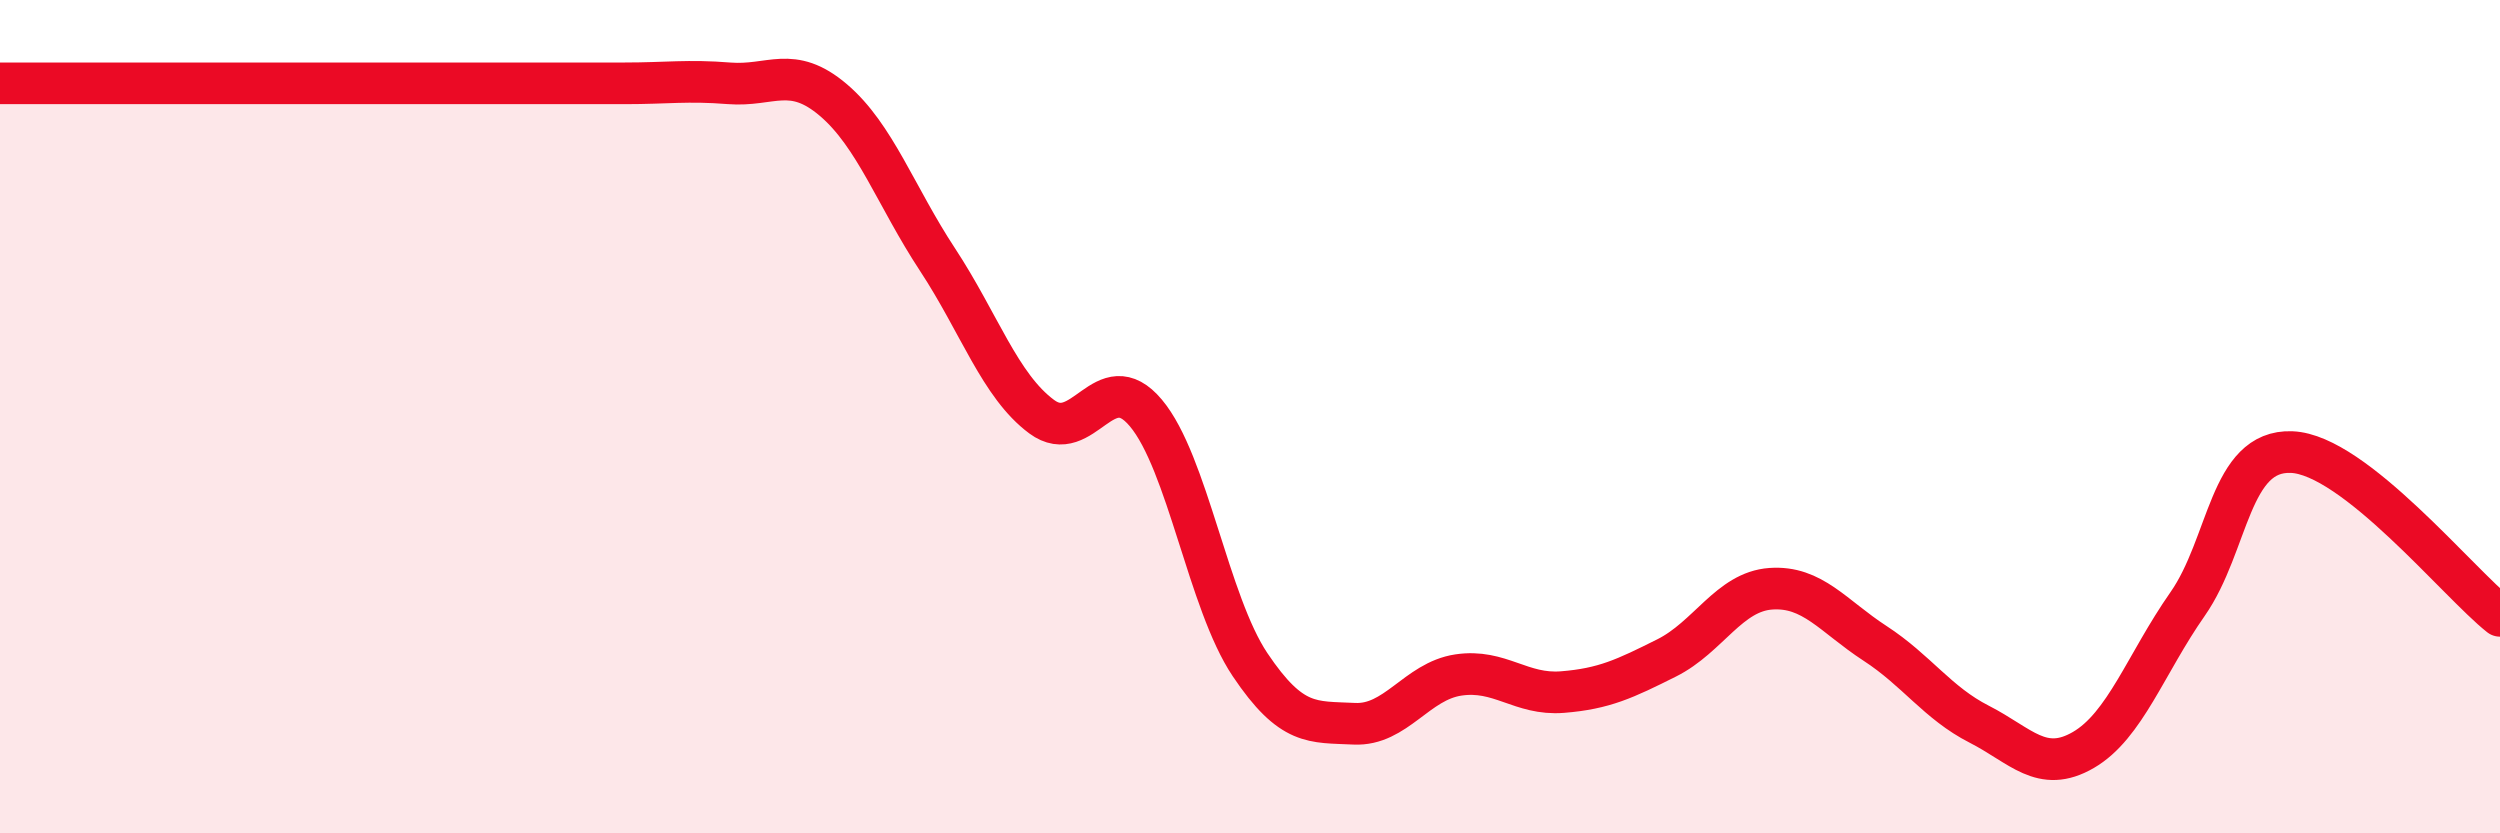 
    <svg width="60" height="20" viewBox="0 0 60 20" xmlns="http://www.w3.org/2000/svg">
      <path
        d="M 0,2 C 0.5,2 1.5,2 2.5,2 C 3.5,2 4,2 5,2 C 6,2 6.5,2 7.5,2 C 8.5,2 9,2 10,2 C 11,2 11.5,2 12.5,2 C 13.5,2 14,2 15,2 C 16,2 16.5,1.92 17.5,2 C 18.5,2.08 19,1.55 20,2.4 C 21,3.25 21.5,4.71 22.5,6.23 C 23.5,7.75 24,9.26 25,10 C 26,10.74 26.5,8.72 27.5,9.91 C 28.5,11.1 29,14.46 30,15.95 C 31,17.44 31.5,17.32 32.5,17.37 C 33.5,17.42 34,16.35 35,16.2 C 36,16.05 36.5,16.69 37.5,16.61 C 38.5,16.53 39,16.29 40,15.79 C 41,15.29 41.5,14.2 42.5,14.13 C 43.5,14.06 44,14.79 45,15.44 C 46,16.09 46.5,16.87 47.5,17.38 C 48.5,17.89 49,18.58 50,18 C 51,17.42 51.5,15.93 52.5,14.5 C 53.5,13.07 53.5,10.79 55,10.85 C 56.5,10.91 59,13.99 60,14.78L60 20L0 20Z"
        fill="#EB0A25"
        opacity="0.1"
        stroke-linecap="round"
        stroke-linejoin="round"
      />
      <path
        d="M 0,2 C 0.5,2 1.5,2 2.5,2 C 3.5,2 4,2 5,2 C 6,2 6.5,2 7.5,2 C 8.5,2 9,2 10,2 C 11,2 11.5,2 12.5,2 C 13.5,2 14,2 15,2 C 16,2 16.5,1.92 17.5,2 C 18.5,2.08 19,1.55 20,2.4 C 21,3.25 21.5,4.71 22.5,6.23 C 23.5,7.75 24,9.26 25,10 C 26,10.74 26.5,8.72 27.5,9.91 C 28.5,11.1 29,14.46 30,15.95 C 31,17.44 31.5,17.32 32.5,17.37 C 33.5,17.42 34,16.35 35,16.2 C 36,16.05 36.5,16.69 37.5,16.61 C 38.5,16.53 39,16.29 40,15.79 C 41,15.29 41.5,14.2 42.5,14.13 C 43.5,14.06 44,14.79 45,15.44 C 46,16.09 46.5,16.87 47.5,17.38 C 48.5,17.89 49,18.58 50,18 C 51,17.42 51.5,15.93 52.5,14.5 C 53.5,13.07 53.5,10.79 55,10.85 C 56.5,10.91 59,13.99 60,14.78"
        stroke="#EB0A25"
        stroke-width="1"
        fill="none"
        stroke-linecap="round"
        stroke-linejoin="round"
      />
    </svg>
  